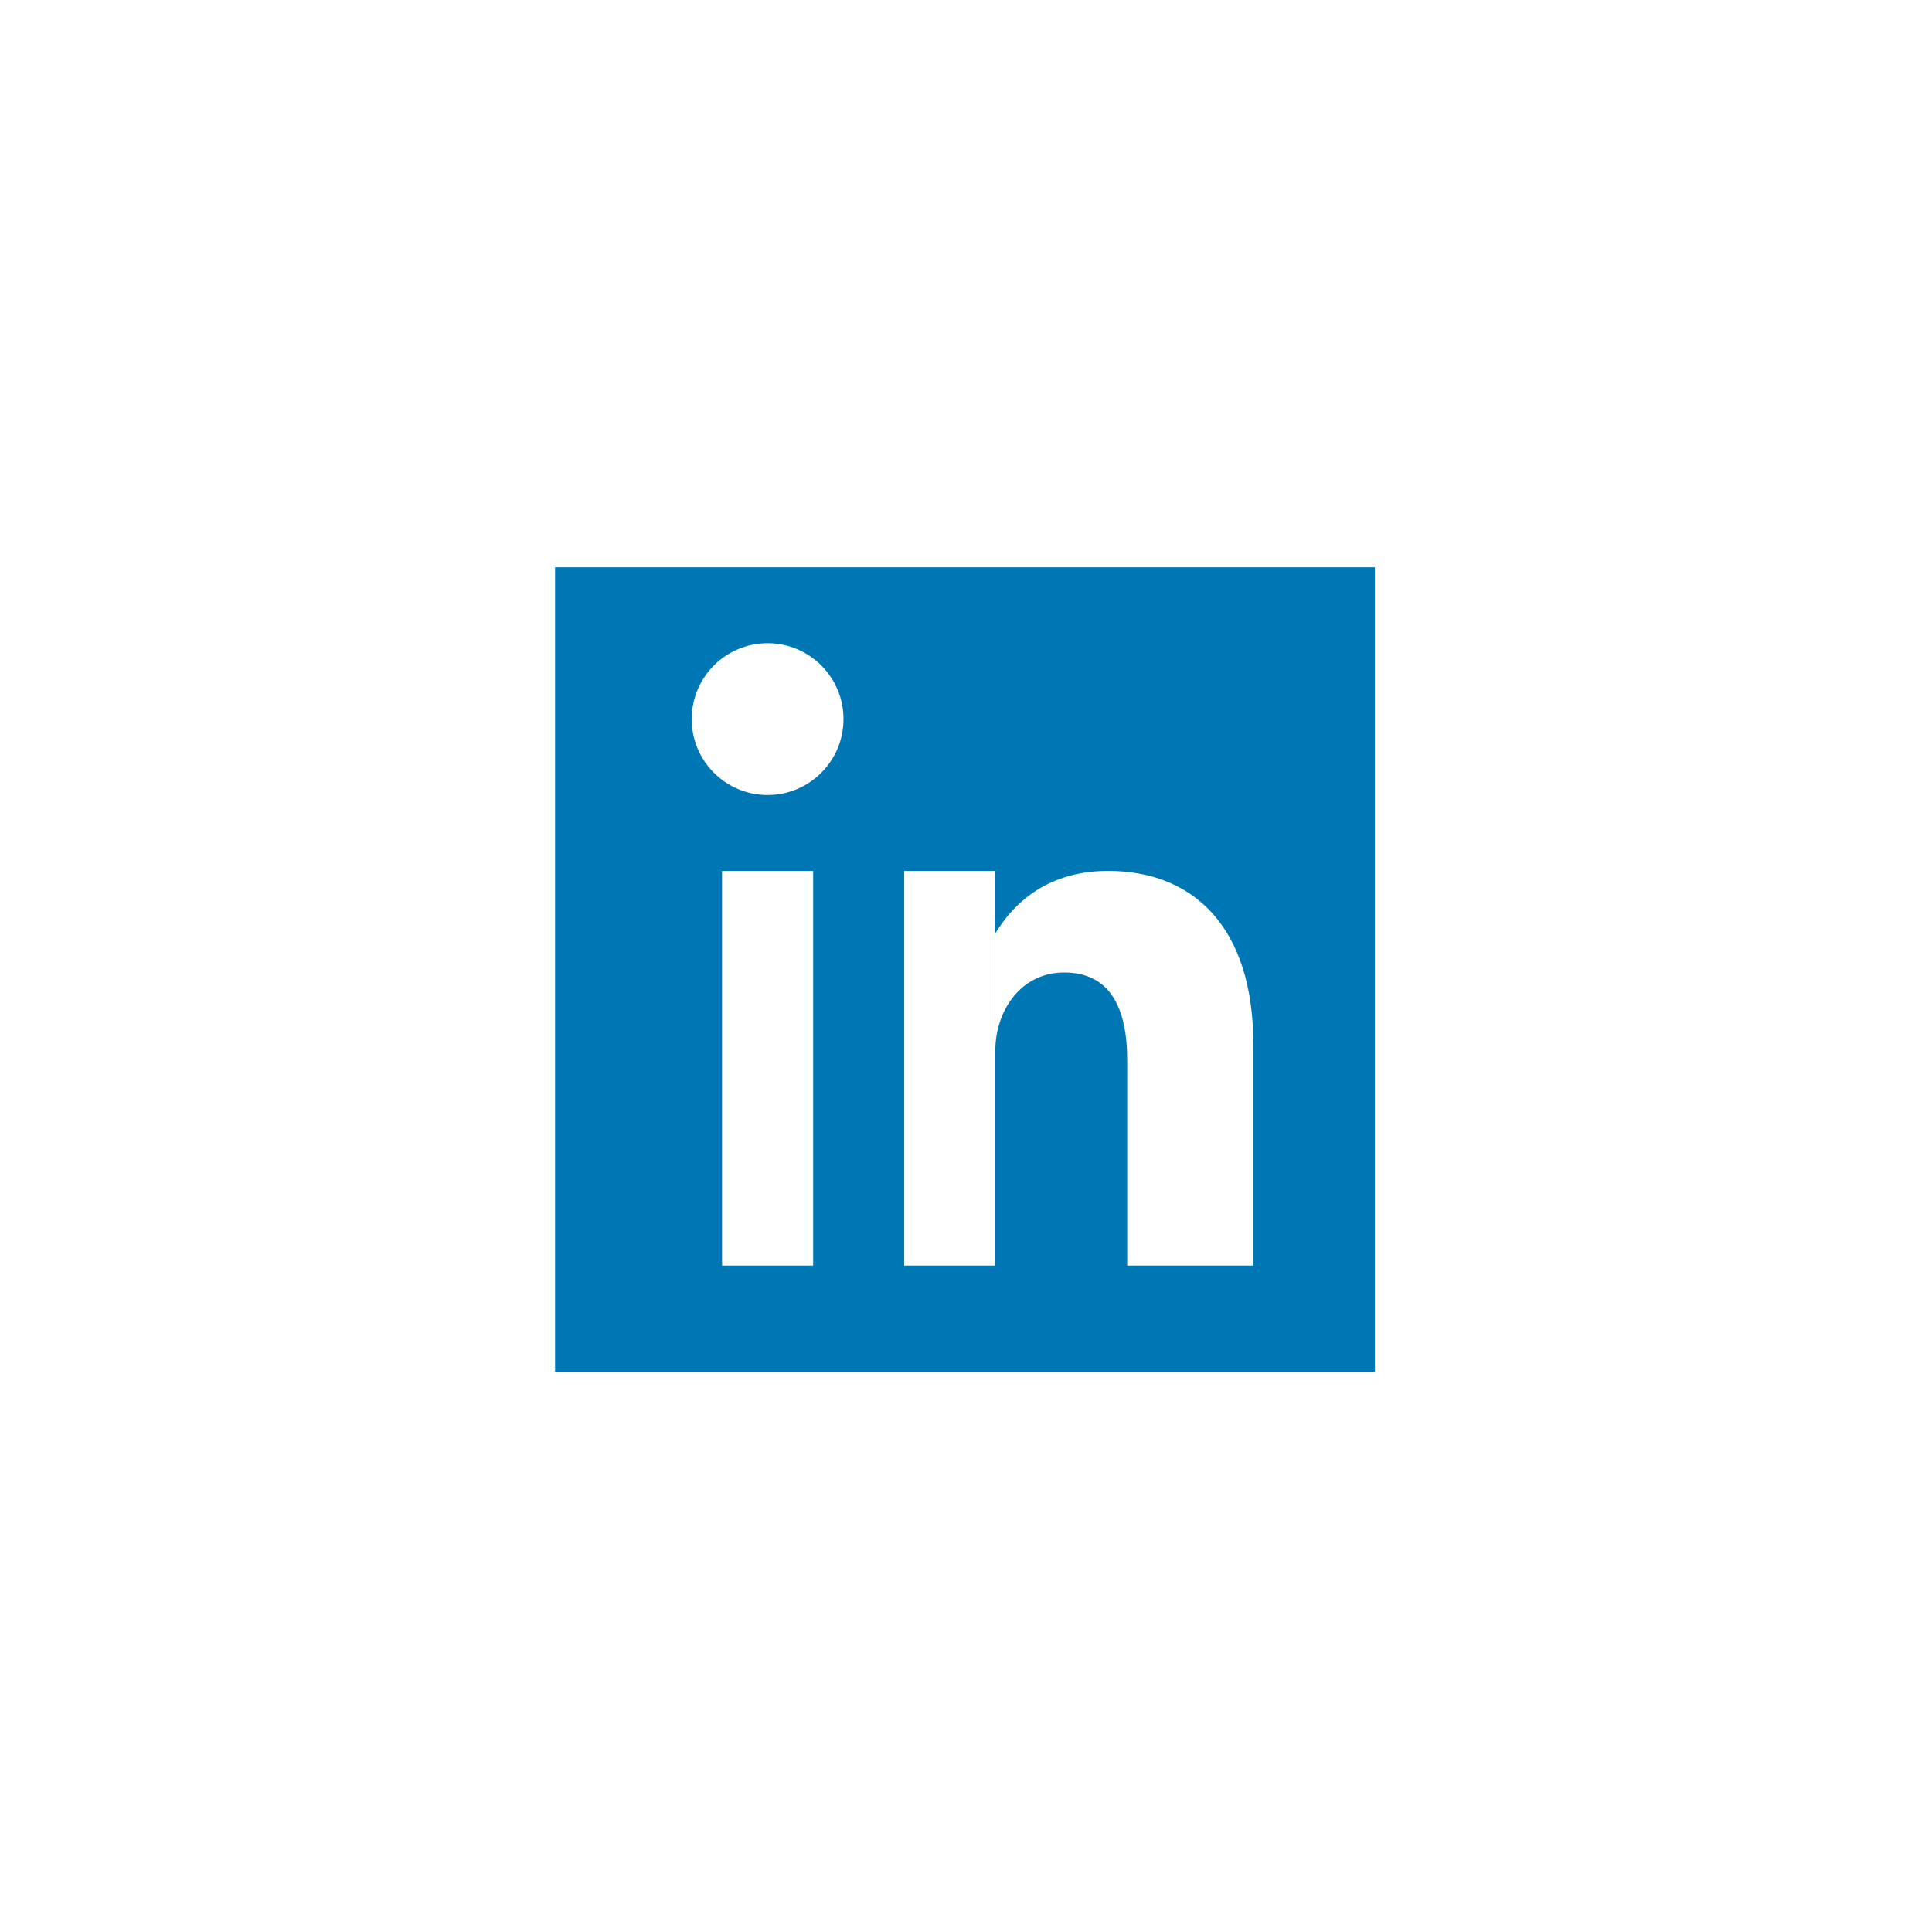 <svg width="93" height="92" viewBox="0 0 93 92" fill="none" xmlns="http://www.w3.org/2000/svg">
<rect x="0.694" y="0.653" width="92" height="90.612" rx="22.653" fill="white"/>
<g clip-path="url(#clip0_6276_4798)">
<g filter="url(#filter0_d_6276_4798)">
<path d="M66.168 24.387H26.731C26.724 24.387 26.719 24.392 26.719 24.399V63.105C26.719 63.111 26.724 63.117 26.731 63.117H66.168C66.174 63.117 66.179 63.111 66.179 63.105V24.399C66.179 24.392 66.174 24.387 66.168 24.387Z" fill="#0077B5"/>
<path d="M36.949 35.349C38.967 35.349 40.603 33.713 40.603 31.695C40.603 29.677 38.967 28.041 36.949 28.041C34.931 28.041 33.296 29.677 33.296 31.695C33.296 33.713 34.931 35.349 36.949 35.349Z" fill="white"/>
<path d="M45.718 39.002V58.001M36.95 39.002V58.001" stroke="white" stroke-width="4.384"/>
<path d="M47.911 47.655C47.911 45.774 49.107 43.893 51.223 43.893C53.432 43.893 54.26 45.586 54.26 48.125V58.001H60.333V47.373C60.333 41.636 57.389 39.002 53.34 39.002C50.211 39.002 48.647 40.789 47.911 42.012" fill="white"/>
</g>
</g>
<defs>
<filter id="filter0_d_6276_4798" x="23.796" y="24.387" width="45.306" height="44.575" filterUnits="userSpaceOnUse" color-interpolation-filters="sRGB">
<feFlood flood-opacity="0" result="BackgroundImageFix"/>
<feColorMatrix in="SourceAlpha" type="matrix" values="0 0 0 0 0 0 0 0 0 0 0 0 0 0 0 0 0 0 127 0" result="hardAlpha"/>
<feOffset dy="2.923"/>
<feGaussianBlur stdDeviation="1.461"/>
<feComposite in2="hardAlpha" operator="out"/>
<feColorMatrix type="matrix" values="0 0 0 0 0 0 0 0 0 0 0 0 0 0 0 0 0 0 0.25 0"/>
<feBlend mode="normal" in2="BackgroundImageFix" result="effect1_dropShadow_6276_4798"/>
<feBlend mode="normal" in="SourceGraphic" in2="effect1_dropShadow_6276_4798" result="shape"/>
</filter>
<clipPath id="clip0_6276_4798">
<rect width="45.306" height="44.575" fill="white" transform="translate(23.796 24.387)"/>
</clipPath>
</defs>
</svg>
